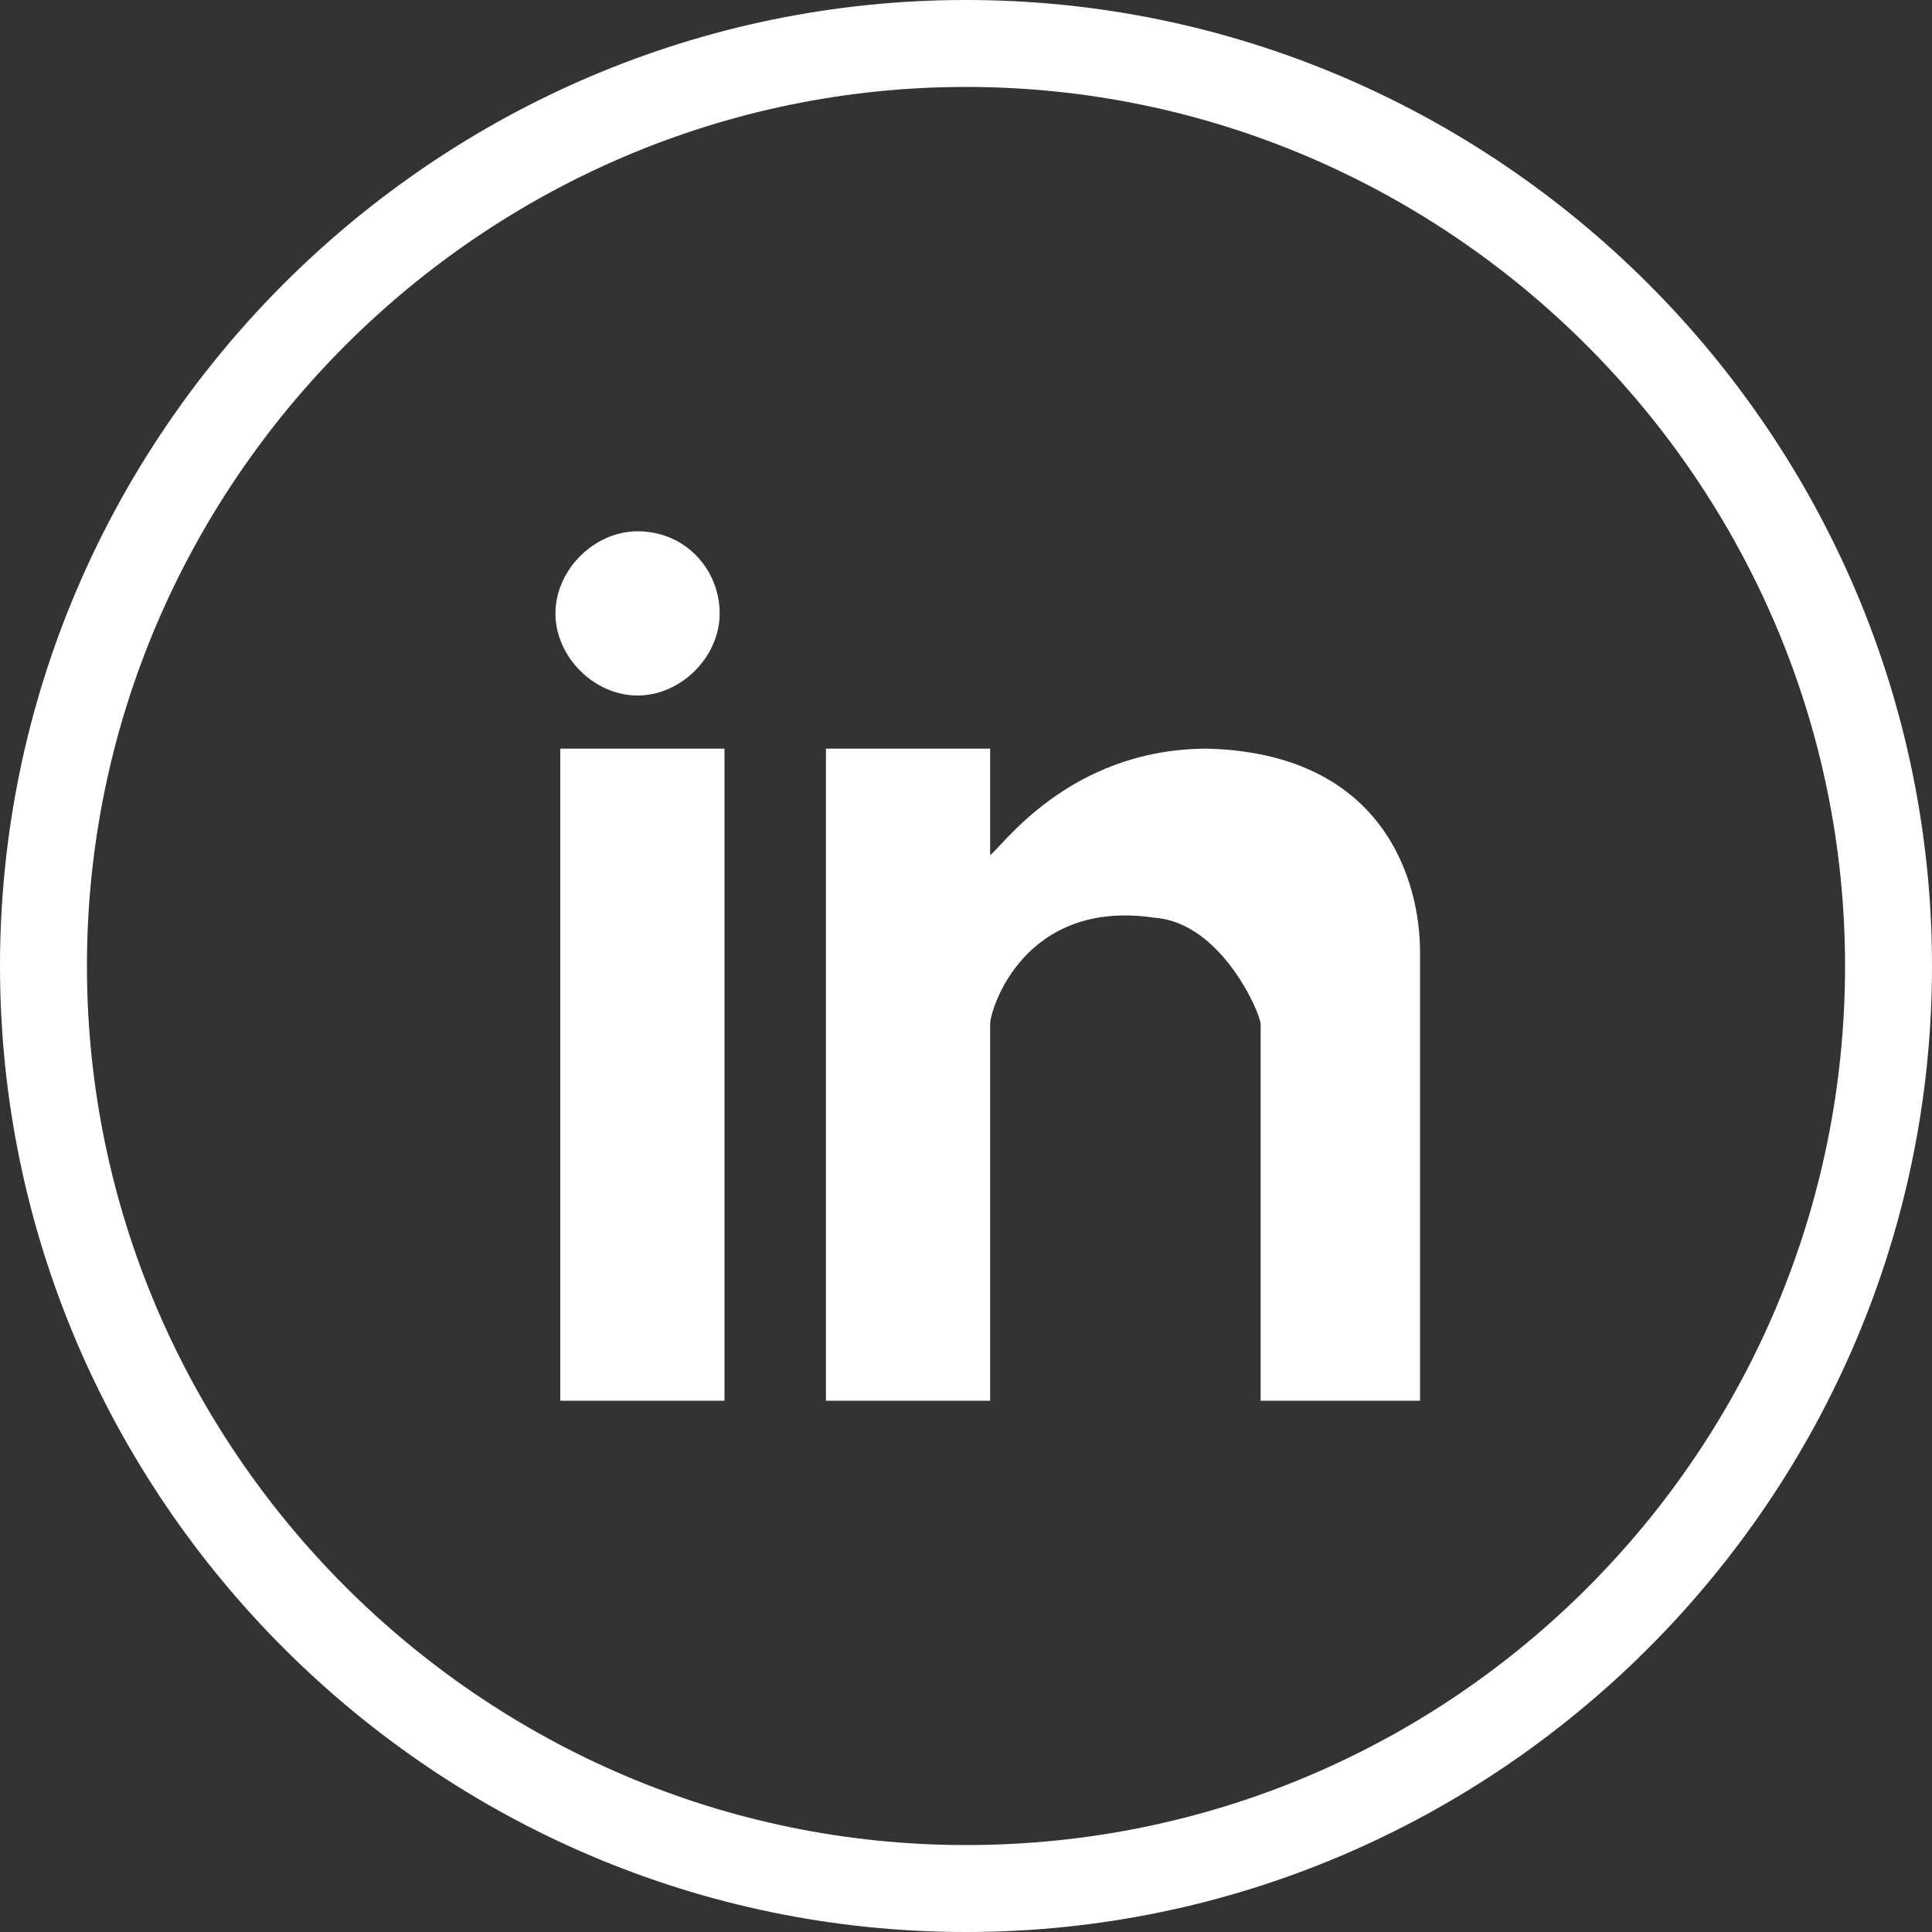 <?xml version="1.0" encoding="utf-8"?>
<!-- Generator: Adobe Illustrator 19.0.0, SVG Export Plug-In . SVG Version: 6.00 Build 0)  -->
<svg version="1.1" id="Layer_1" xmlns="http://www.w3.org/2000/svg" xmlns:xlink="http://www.w3.org/1999/xlink" x="0px" y="0px"
	 viewBox="-939 381 40 40" style="enable-background:new -939 381 40 40;" xml:space="preserve">
<rect x="-939" y="381" width="40" height="40" fill="#333333" stroke="none"/>
<style type="text/css">
	.st0{fill:#FFFFFF;}
</style>
<g id="XMLID_501_">
	<path id="XMLID_601_" class="st0" d="M-925.8,392c-0.9,0-1.7,0.8-1.7,1.7c0,0.9,0.8,1.7,1.7,1.7c0.9,0,1.7-0.8,1.7-1.7
		C-924.1,392.8-924.8,392-925.8,392 M-914,396.5c-2.9,0-4.3,2.1-4.5,2.2v-2.2h-3.4V410h3.4v-7.8c0-0.3,0.7-2.6,3.4-2.2
		c1.4,0.1,2.2,2,2.2,2.2v7.8h3.3v-9.3C-909.6,399.3-910.3,396.6-914,396.5 M-927.4,410h3.4v-13.5h-3.4V410z"/>
	<path id="XMLID_593_" class="st0" d="M-937.2,401c0-10,8.2-18.2,18.2-18.2s18.2,8.2,18.2,18.2s-8.1,18.2-18.2,18.2
		C-929,419.2-937.2,411-937.2,401 M-899,401c0-11-9-20-20-20s-20,9-20,20s9,20,20,20S-899,412-899,401"/>
</g>
</svg>
